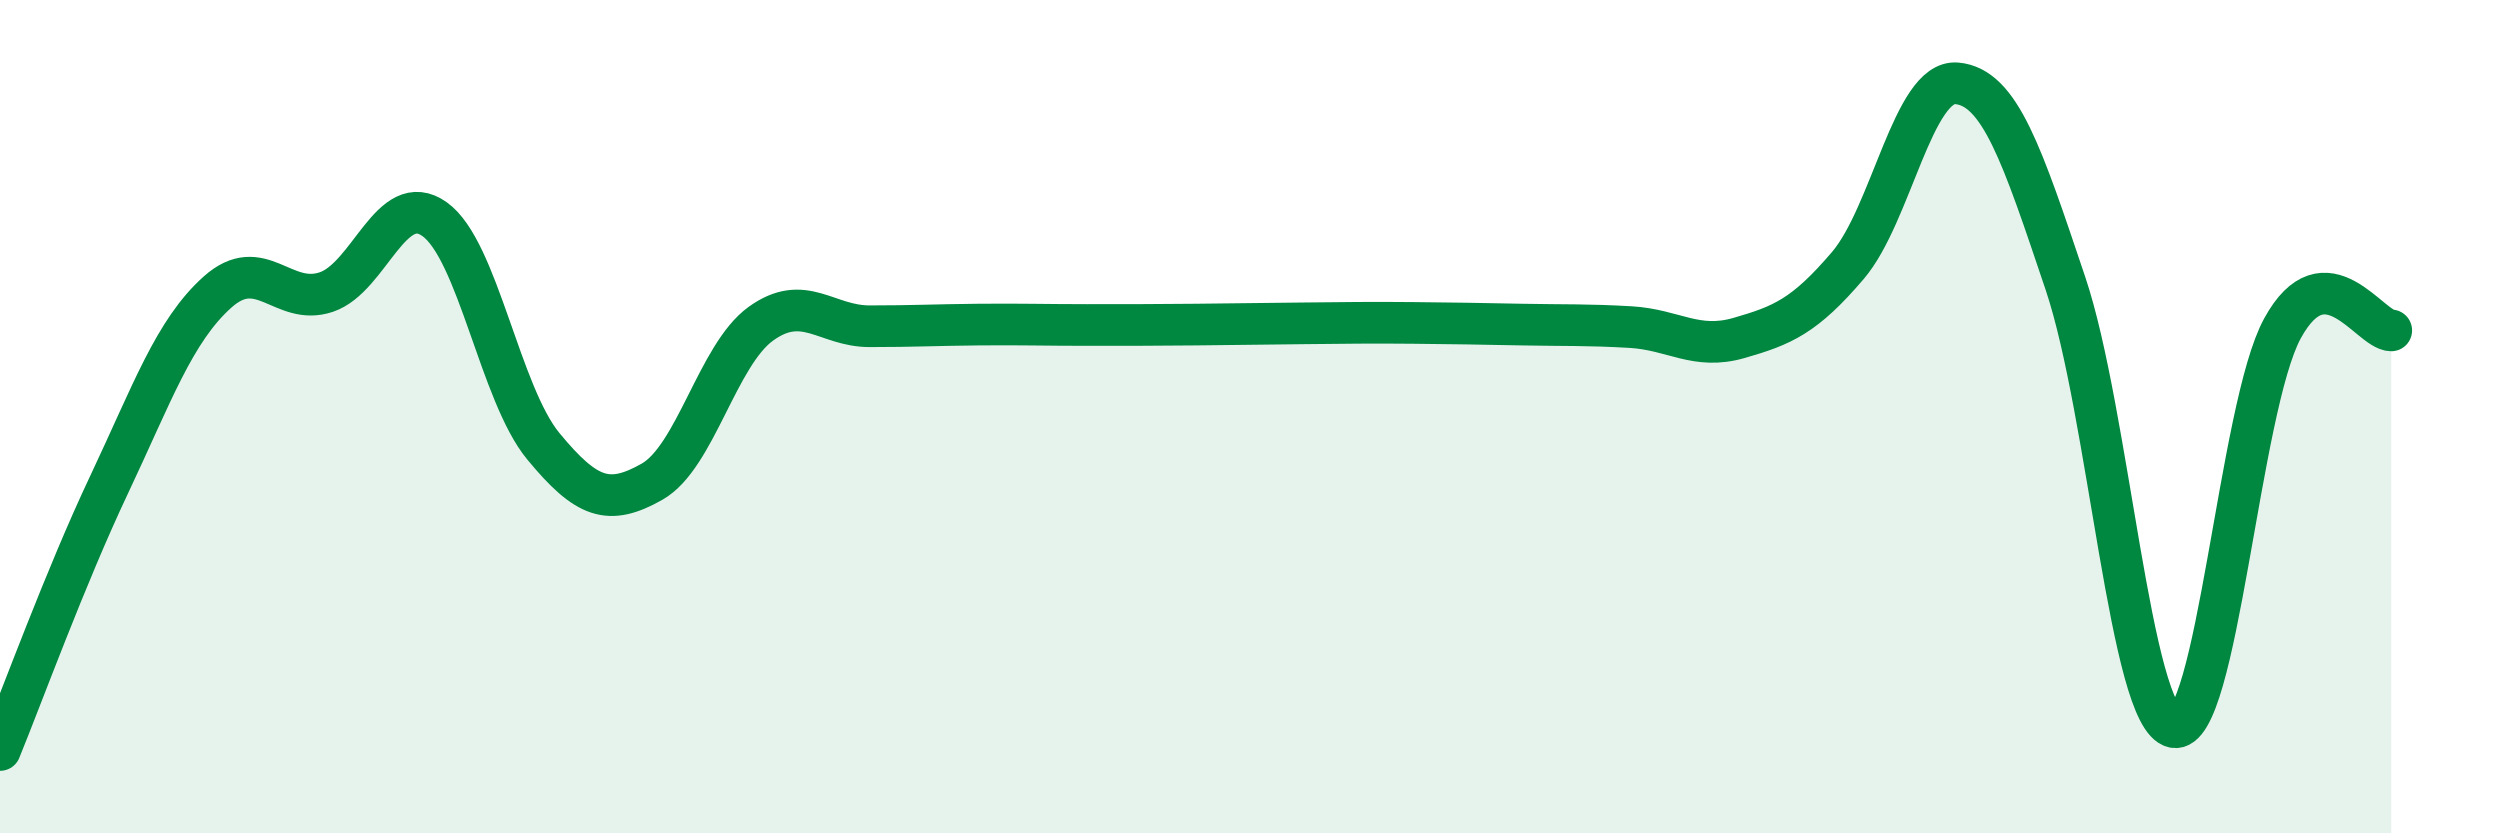 
    <svg width="60" height="20" viewBox="0 0 60 20" xmlns="http://www.w3.org/2000/svg">
      <path
        d="M 0,18 C 0.52,16.73 1.57,13.85 2.61,11.65 C 3.65,9.45 4.18,7.94 5.22,7.01 C 6.26,6.08 6.79,7.36 7.83,7.01 C 8.87,6.66 9.39,4.52 10.43,5.26 C 11.47,6 12,9.45 13.04,10.71 C 14.08,11.97 14.61,12.15 15.65,11.56 C 16.69,10.97 17.22,8.52 18.26,7.77 C 19.3,7.02 19.83,7.83 20.87,7.83 C 21.91,7.83 22.44,7.8 23.48,7.79 C 24.52,7.78 25.05,7.8 26.09,7.8 C 27.13,7.8 27.66,7.8 28.7,7.79 C 29.74,7.78 30.26,7.77 31.3,7.76 C 32.34,7.75 32.87,7.74 33.91,7.75 C 34.95,7.76 35.48,7.77 36.52,7.79 C 37.56,7.81 38.09,7.79 39.13,7.85 C 40.17,7.91 40.7,8.41 41.74,8.11 C 42.78,7.81 43.31,7.59 44.35,6.37 C 45.39,5.15 45.92,1.91 46.96,2 C 48,2.09 48.53,3.71 49.57,6.8 C 50.61,9.89 51.13,17.23 52.17,17.45 C 53.21,17.67 53.74,9.78 54.78,7.88 C 55.82,5.98 56.87,7.92 57.39,7.93L57.39 20L0 20Z"
        fill="#008740"
        opacity="0.1"
        stroke-linecap="round"
        stroke-linejoin="round"
      />
      <path
        d="M 0,18 C 0.52,16.73 1.57,13.85 2.61,11.65 C 3.65,9.45 4.18,7.94 5.22,7.01 C 6.26,6.08 6.79,7.36 7.83,7.01 C 8.87,6.66 9.39,4.52 10.43,5.26 C 11.47,6 12,9.45 13.04,10.71 C 14.08,11.97 14.61,12.15 15.65,11.56 C 16.69,10.97 17.22,8.52 18.26,7.77 C 19.3,7.02 19.83,7.83 20.87,7.83 C 21.91,7.83 22.44,7.8 23.48,7.79 C 24.52,7.78 25.05,7.8 26.09,7.8 C 27.13,7.8 27.66,7.8 28.7,7.79 C 29.74,7.78 30.26,7.77 31.3,7.76 C 32.34,7.75 32.87,7.74 33.91,7.75 C 34.95,7.76 35.48,7.77 36.52,7.79 C 37.56,7.81 38.09,7.79 39.13,7.85 C 40.17,7.91 40.7,8.41 41.74,8.11 C 42.78,7.81 43.31,7.59 44.35,6.37 C 45.39,5.15 45.92,1.91 46.96,2 C 48,2.09 48.53,3.71 49.57,6.8 C 50.61,9.89 51.13,17.23 52.17,17.45 C 53.21,17.67 53.74,9.78 54.78,7.88 C 55.82,5.98 56.87,7.92 57.39,7.93"
        stroke="#008740"
        stroke-width="1"
        fill="none"
        stroke-linecap="round"
        stroke-linejoin="round"
      />
    </svg>
  